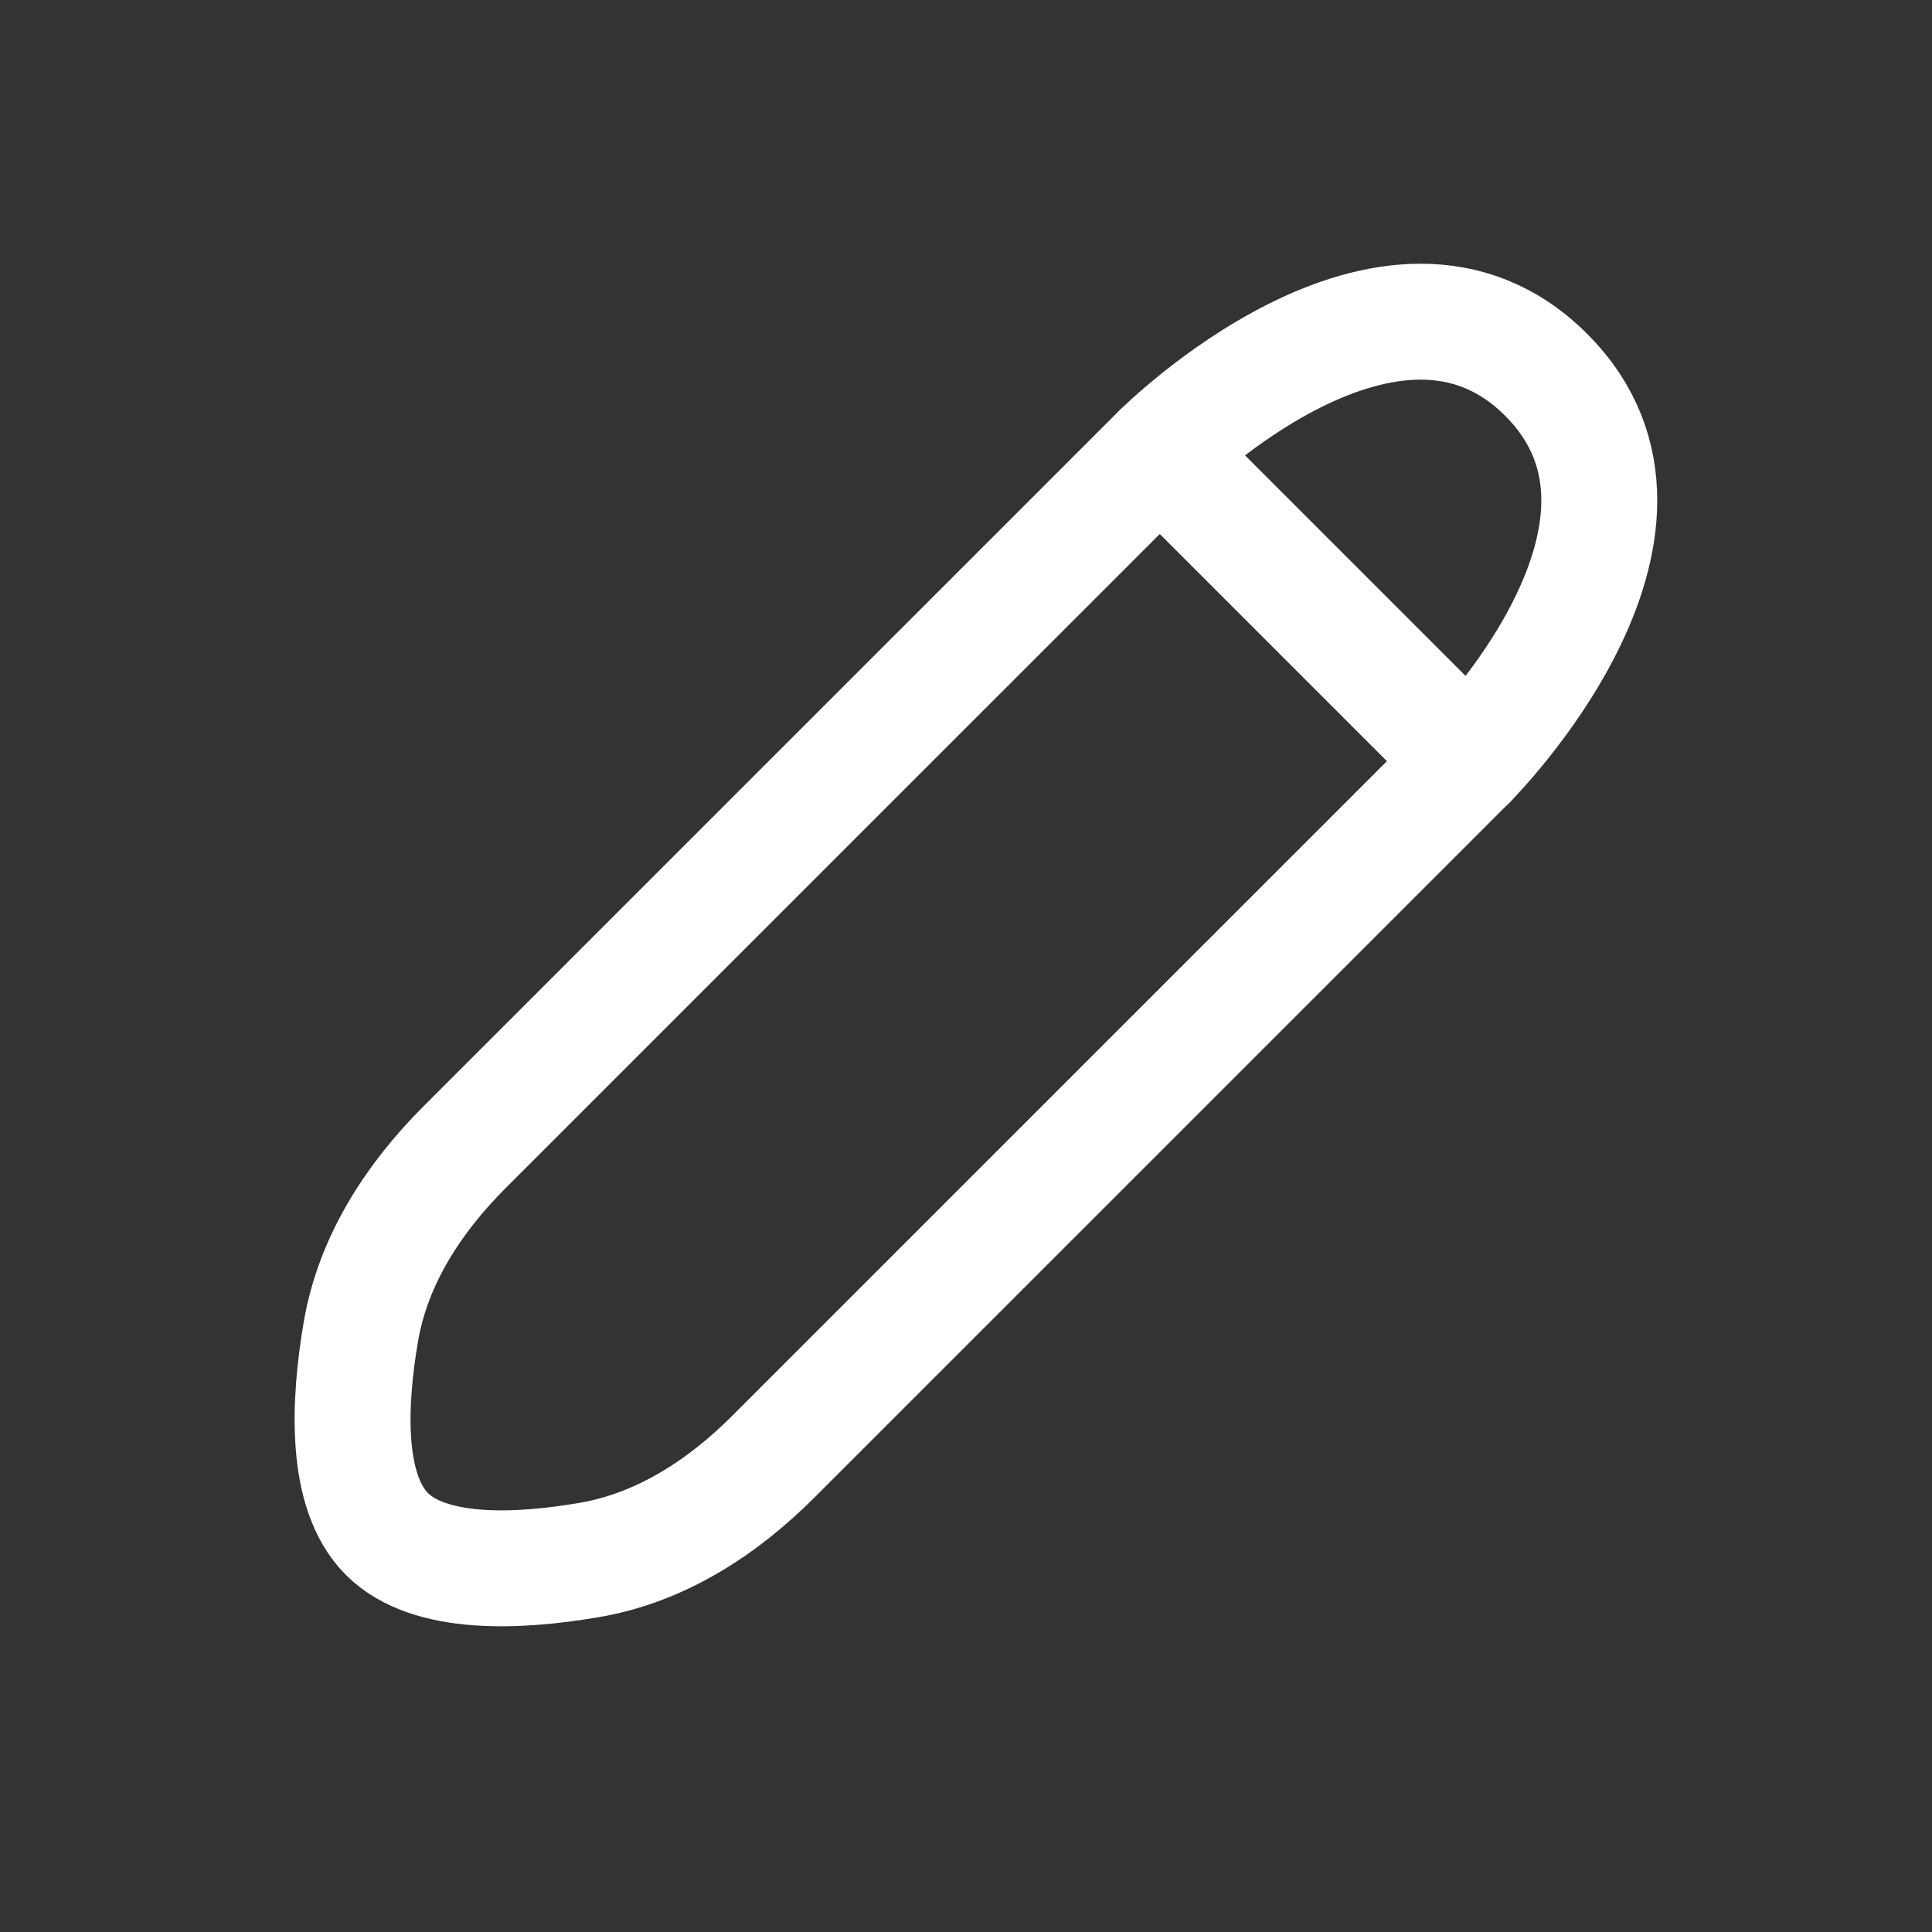 <svg width="25" height="25" viewBox="0 0 25 25" fill="none" xmlns="http://www.w3.org/2000/svg">
<rect x="0" y="0" width="25" height="25" fill="#333333" stroke="none"/>
<path d="M5.007 19.85C5.555 20.398 6.706 20.345 7.632 20.185C8.55 20.027 9.35 19.507 10.008 18.848L19.007 9.85C19.007 9.85 22.007 6.85 20.007 4.85C18.007 2.85 15.007 5.85 15.007 5.85L6.008 14.848C5.35 15.507 4.83 16.306 4.671 17.224C4.512 18.151 4.458 19.301 5.007 19.85Z" stroke="white" stroke-width="1.5" stroke-linecap="round" stroke-linejoin="round"/>
<path d="M15.008 5.85L19.008 9.85" stroke="white" stroke-width="1.5" stroke-linecap="round" stroke-linejoin="round"/>
</svg>
